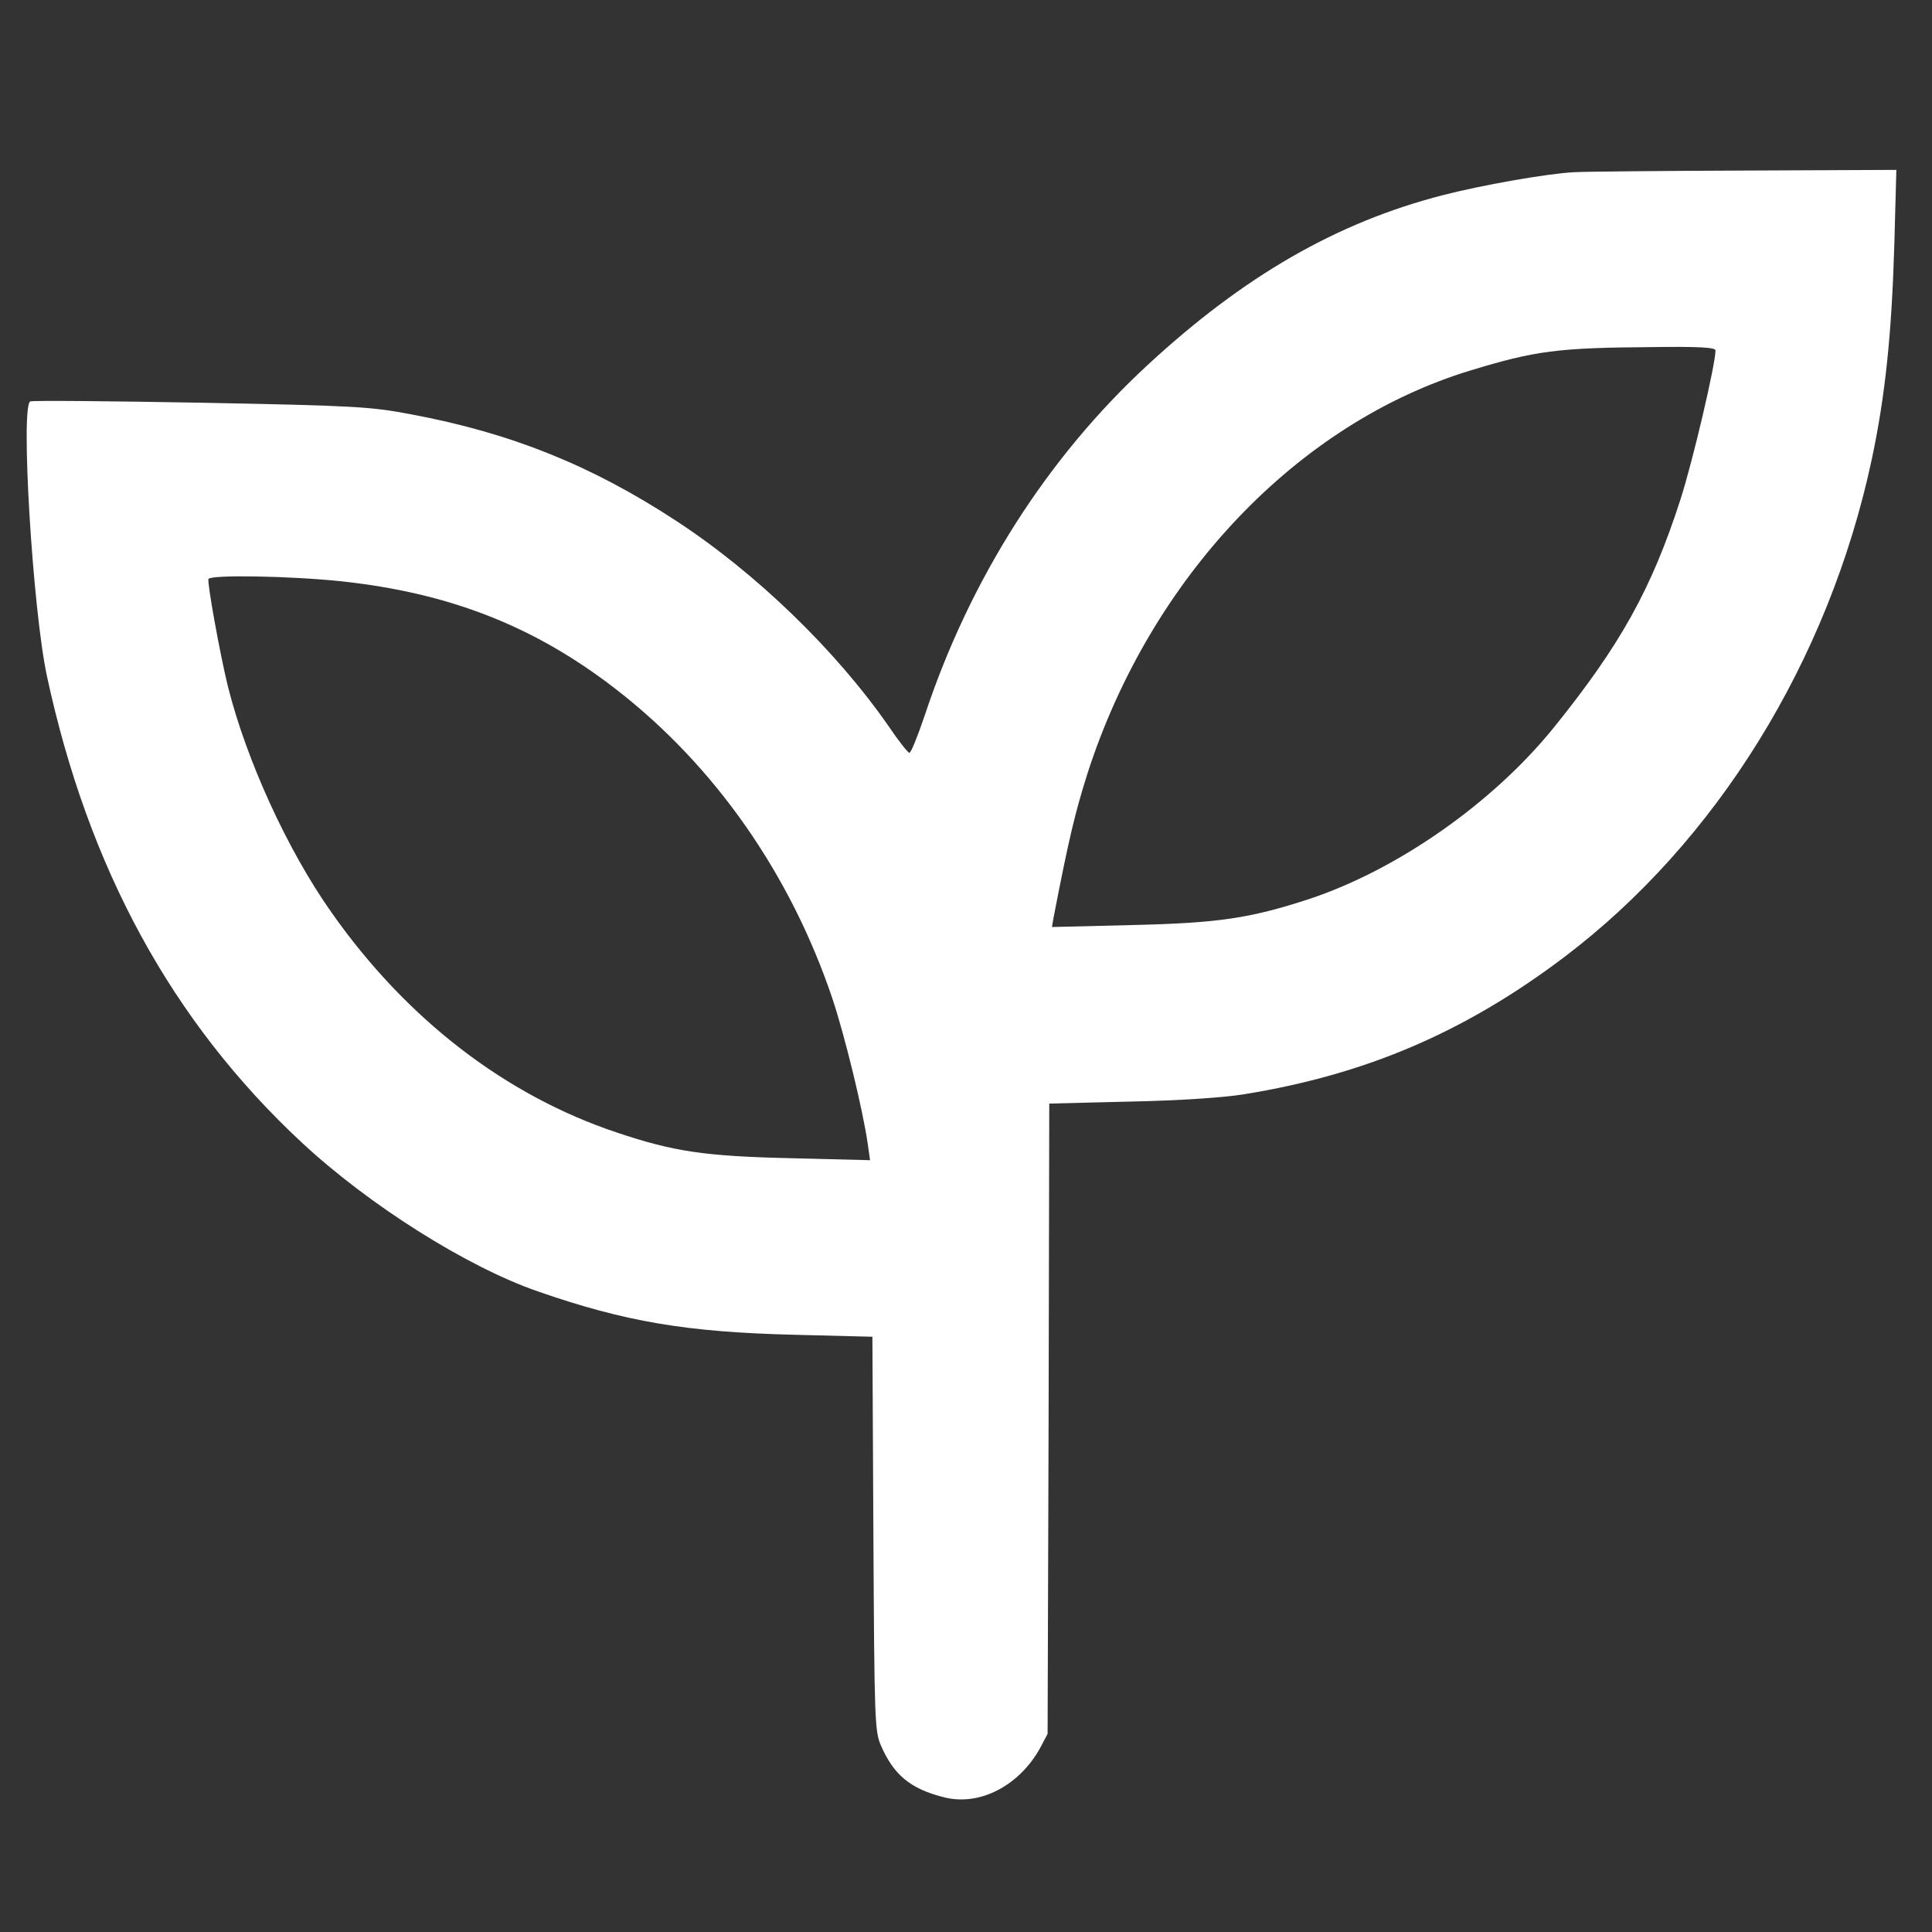 <?xml version="1.0" standalone="no"?>
<!DOCTYPE svg PUBLIC "-//W3C//DTD SVG 20010904//EN"
 "http://www.w3.org/TR/2001/REC-SVG-20010904/DTD/svg10.dtd">
<svg version="1.0" xmlns="http://www.w3.org/2000/svg"
 width="580pt" height="580pt" viewBox="0 0 580 580"
 preserveAspectRatio="xMidYMid meet">
<rect x="0" y="0" width="580" height="580" fill="#333333" stroke="none"/>
<g transform="translate(0,580) scale(0.1,-0.1)"
fill="#ffffff" stroke="none">
<path d="M4725 5283 c-80 -4 -278 -39 -394 -69 -318 -82 -596 -242 -886 -510
-302 -279 -533 -642 -669 -1052 -21 -62 -41 -112 -46 -112 -4 0 -32 35 -61 78
-158 228 -398 461 -640 619 -252 165 -494 263 -794 319 -121 23 -163 26 -630
35 -275 5 -506 7 -514 4 -30 -12 7 -625 50 -825 124 -576 375 -1037 765 -1400
201 -187 495 -373 709 -447 262 -91 446 -122 767 -130 l237 -6 3 -591 c3 -566
4 -593 23 -637 38 -87 88 -129 187 -154 108 -29 229 34 292 150 l21 40 3 946
2 946 243 6 c148 3 281 12 342 22 365 59 662 186 960 411 458 346 795 891 924
1494 41 193 60 378 68 648 l6 222 -454 -2 c-250 -1 -481 -3 -514 -5z m425
-535 c0 -42 -68 -332 -105 -447 -87 -270 -181 -438 -381 -686 -184 -227 -469
-426 -734 -514 -178 -58 -272 -72 -529 -78 l-243 -6 5 29 c46 238 65 316 102
433 190 588 630 1051 1150 1209 194 59 261 68 543 70 142 2 192 -1 192 -10z
m-4126 -693 c326 -35 581 -135 825 -324 297 -230 524 -555 650 -929 38 -114
92 -337 106 -436 l7 -49 -239 6 c-259 6 -351 20 -521 77 -336 112 -633 342
-857 661 -132 187 -255 456 -311 679 -24 98 -63 314 -58 322 9 13 244 9 398
-7z"/>
</g>
</svg>
